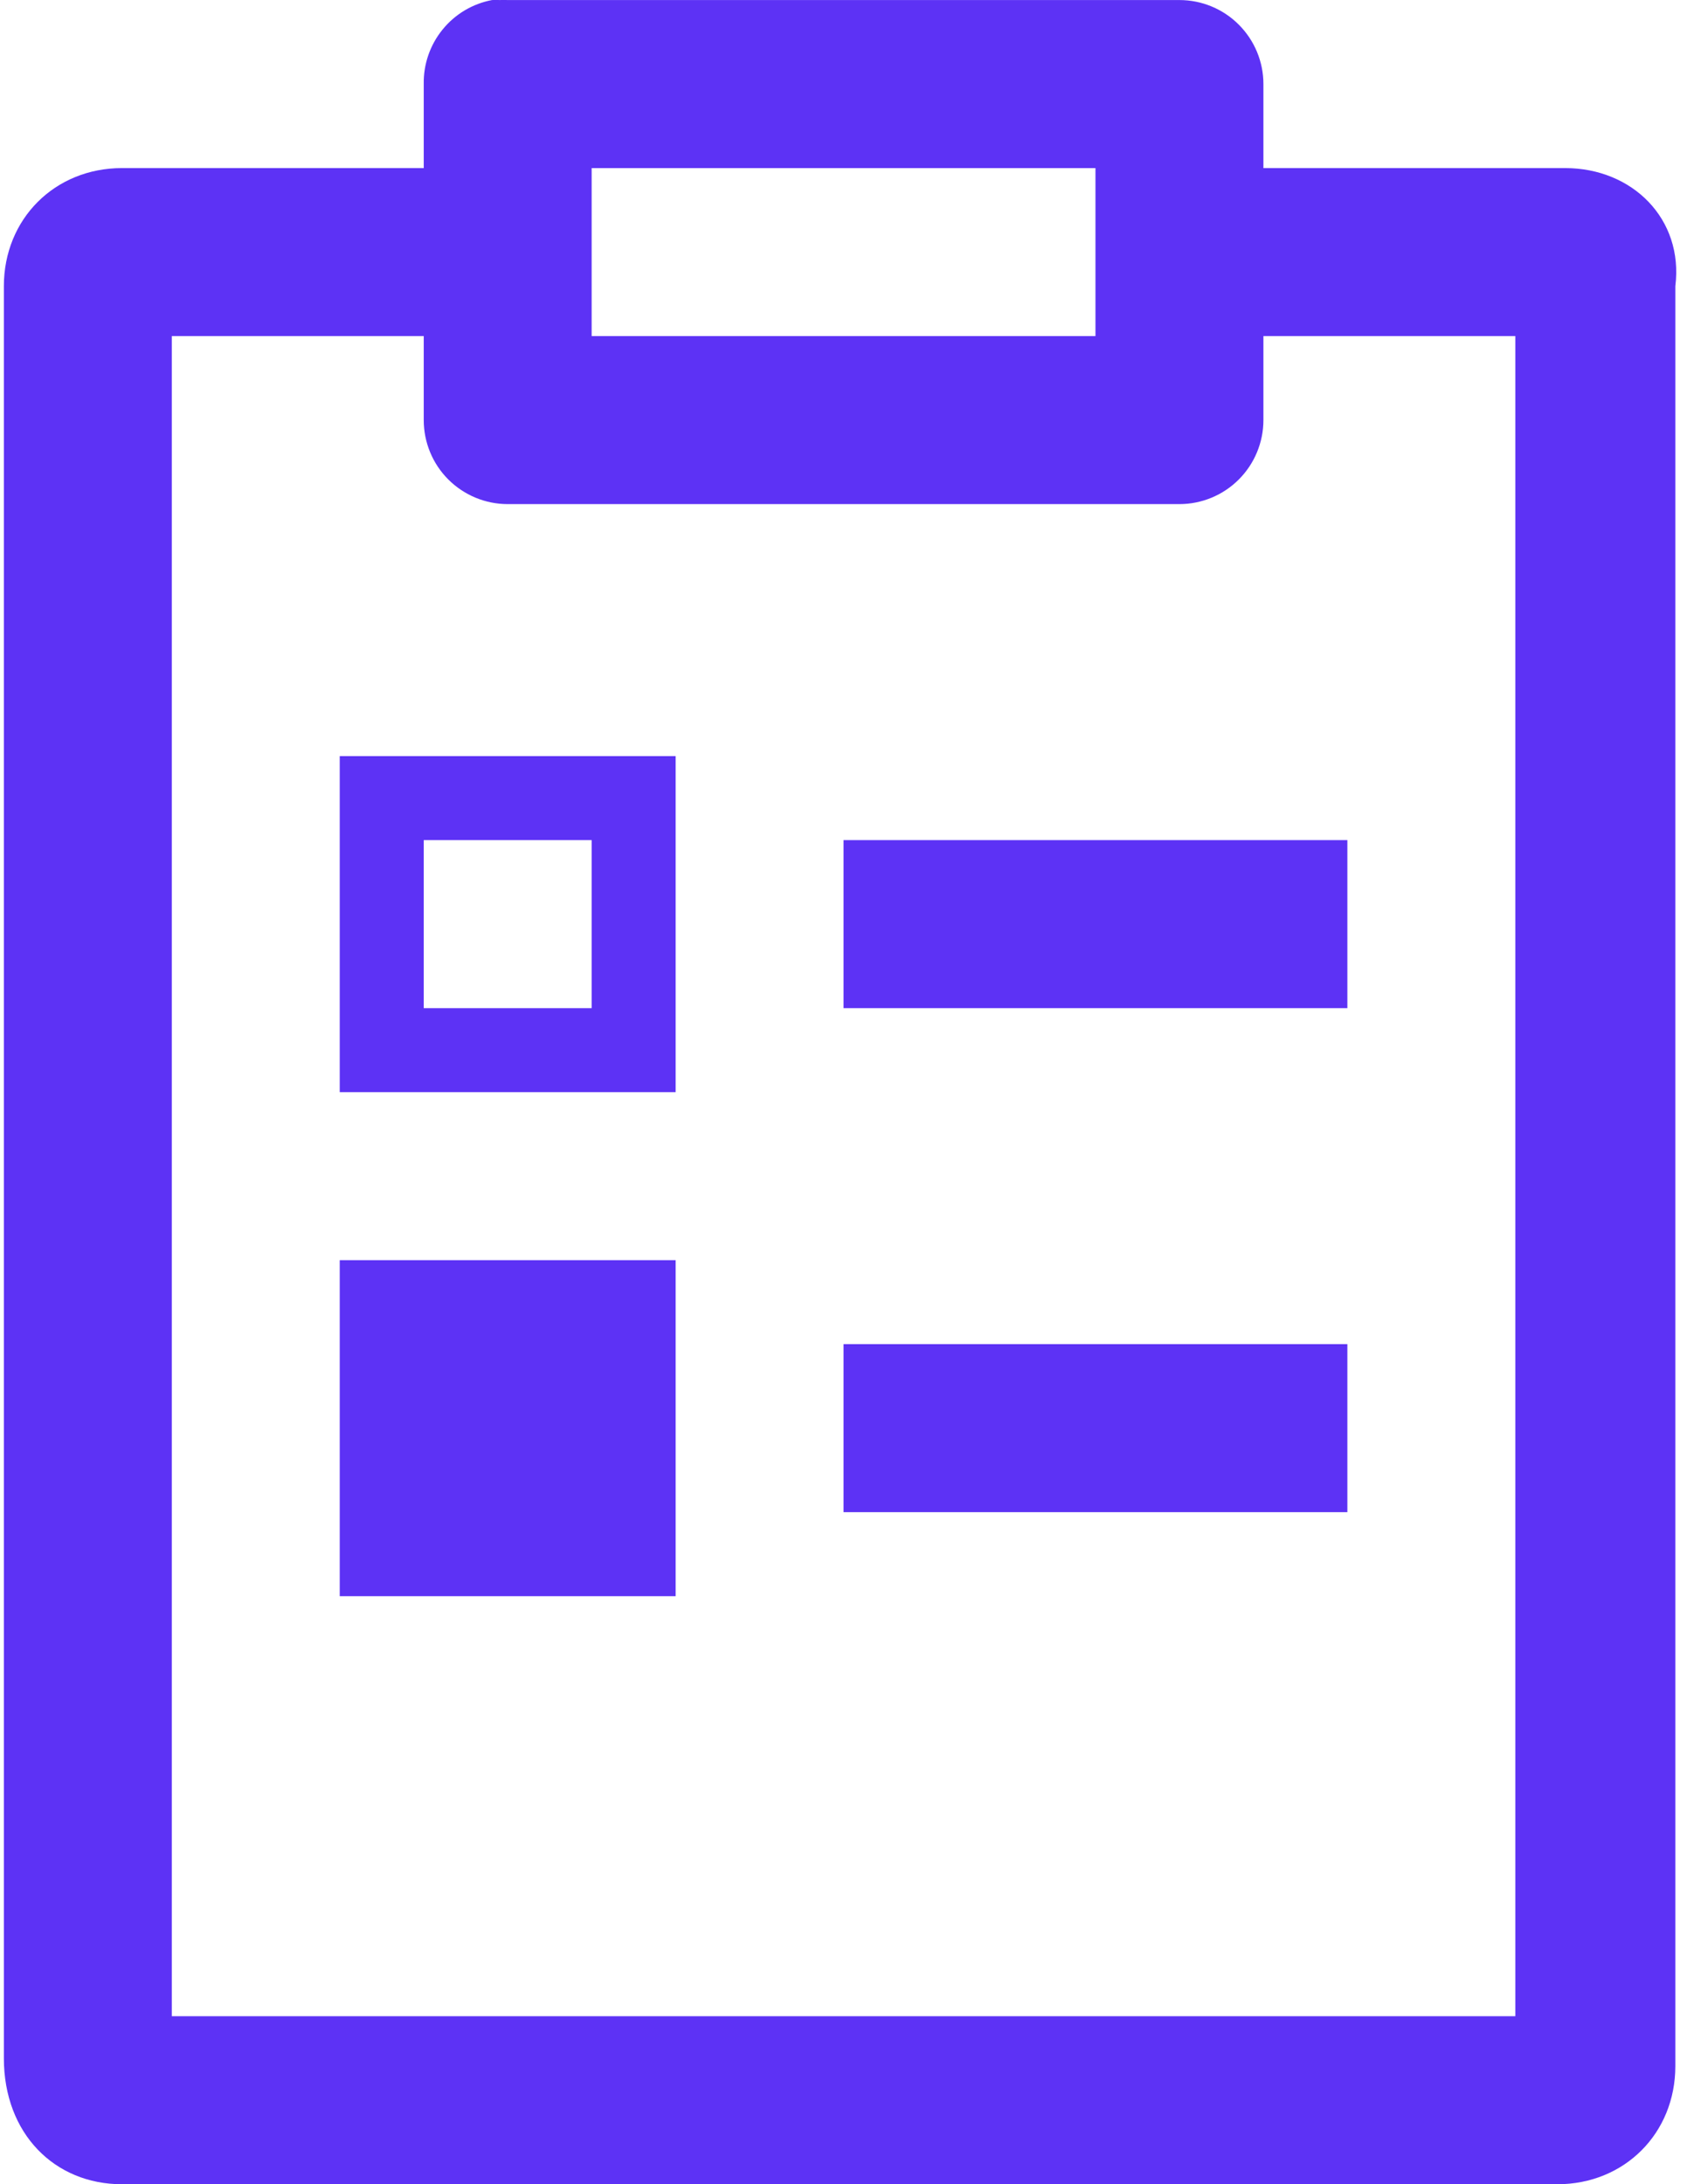 <svg width="34" height="44" viewBox="0 0 34 44" fill="none" xmlns="http://www.w3.org/2000/svg">
<path d="M9.916 0.001C9.523 0.075 9.17 0.286 8.919 0.596C8.667 0.906 8.533 1.294 8.54 1.693V3.386H2.458C1.104 3.386 0.078 4.411 0.078 5.765V41.462C0.078 42.986 1.104 44.001 2.458 44.001H31.386C32.74 44.001 33.765 42.975 33.765 41.621V5.765C33.934 4.411 32.899 3.386 31.545 3.386H25.463V1.693C25.463 1.244 25.284 0.814 24.967 0.497C24.65 0.179 24.219 0.001 23.77 0.001H10.232C10.179 -0.002 10.126 -0.002 10.073 0.001C10.02 -0.002 9.969 -0.002 9.916 0.001ZM11.924 3.386H22.078V6.77H11.924V3.386ZM3.463 6.77H8.54V8.462C8.54 8.911 8.718 9.342 9.035 9.659C9.353 9.976 9.783 10.155 10.232 10.155H23.77C24.219 10.155 24.65 9.976 24.967 9.659C25.284 9.342 25.463 8.911 25.463 8.462V6.77H30.54V40.616H3.463V6.77ZM6.847 15.232V22.001H13.617V15.232H6.847ZM8.54 16.924H11.924V20.309H8.54V16.924ZM17.001 16.924V20.309H27.155V16.924H17.001ZM6.847 25.386V32.155H13.617V25.386H6.847ZM17.001 27.078V30.462H27.155V27.078H17.001Z" fill="#5D32F5"/>
</svg>
